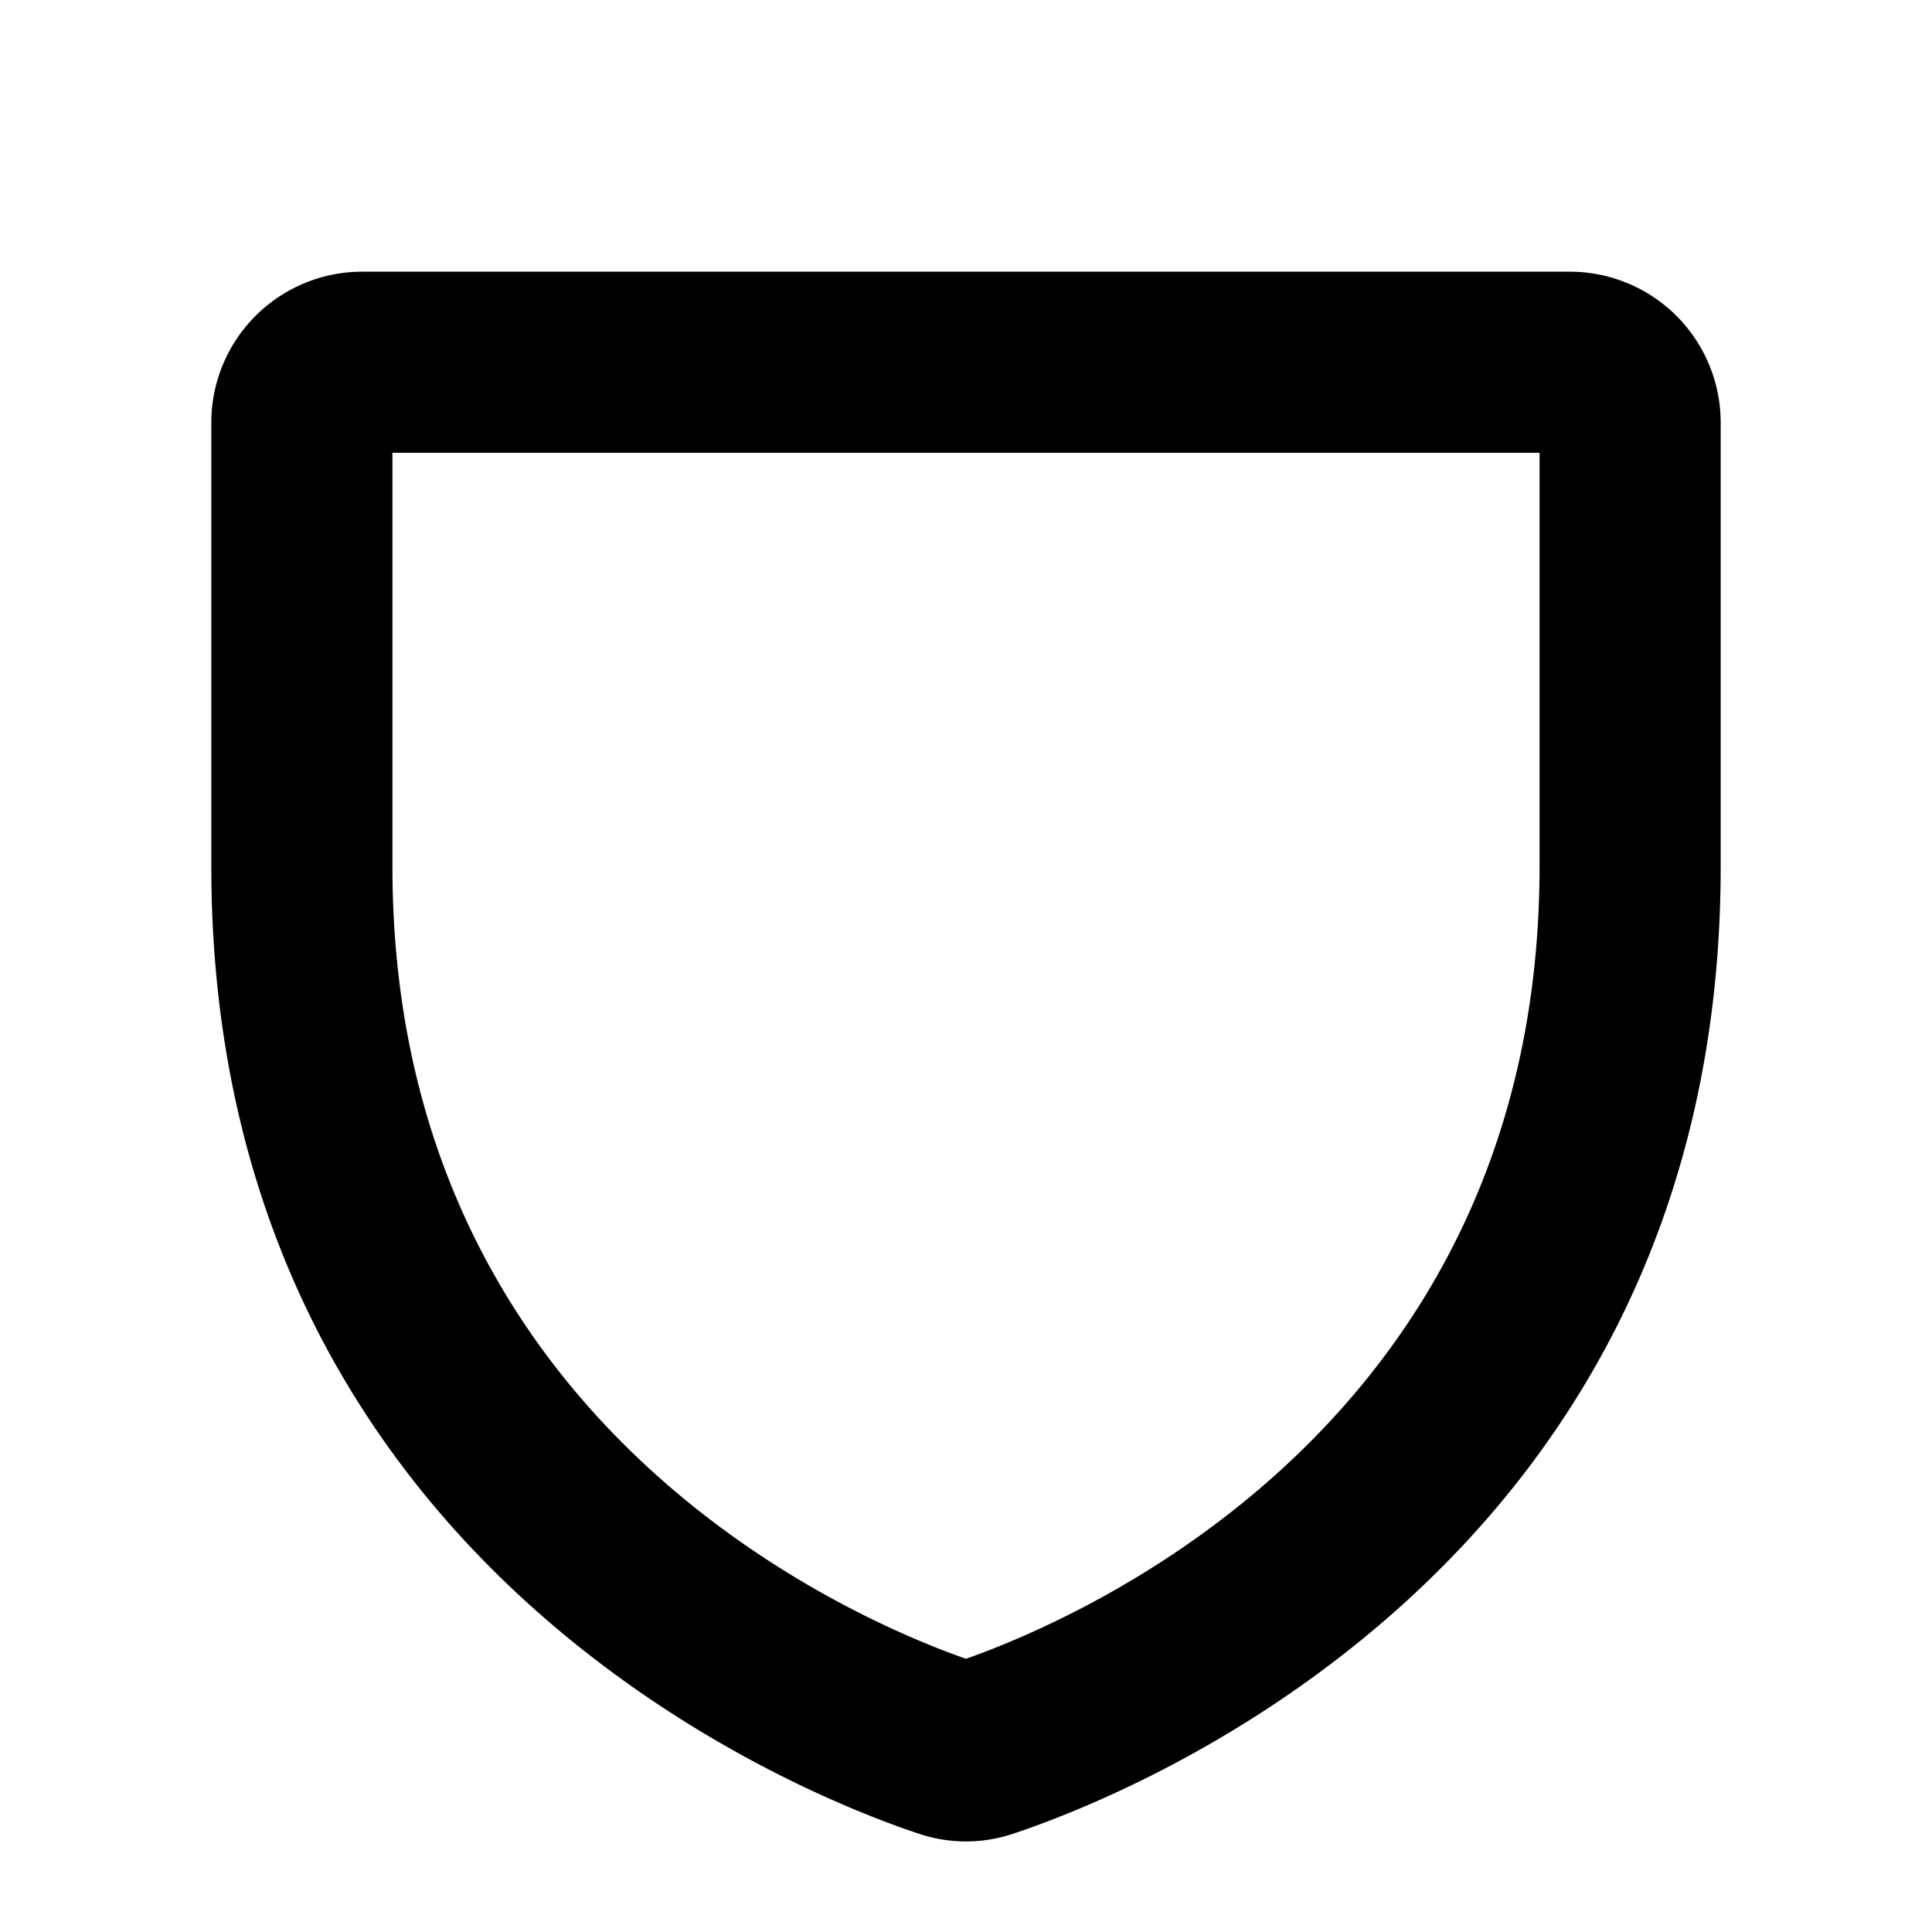 <svg xmlns="http://www.w3.org/2000/svg" viewBox="0 0 256 256" fill="currentColor"><path d="M208,36H48A20,20,0,0,0,28,56V114.8c0,92.36,78.1,123,93.76,128.18a19.6,19.6,0,0,0,12.48,0C149.9,237.78,228,207.16,228,114.8V56A20,20,0,0,0,208,36Zm-4,78.8c0,73.56-60.53,99.53-76,105-15.47-5.42-76-31.39-76-104.95V60H204Z"/></svg>